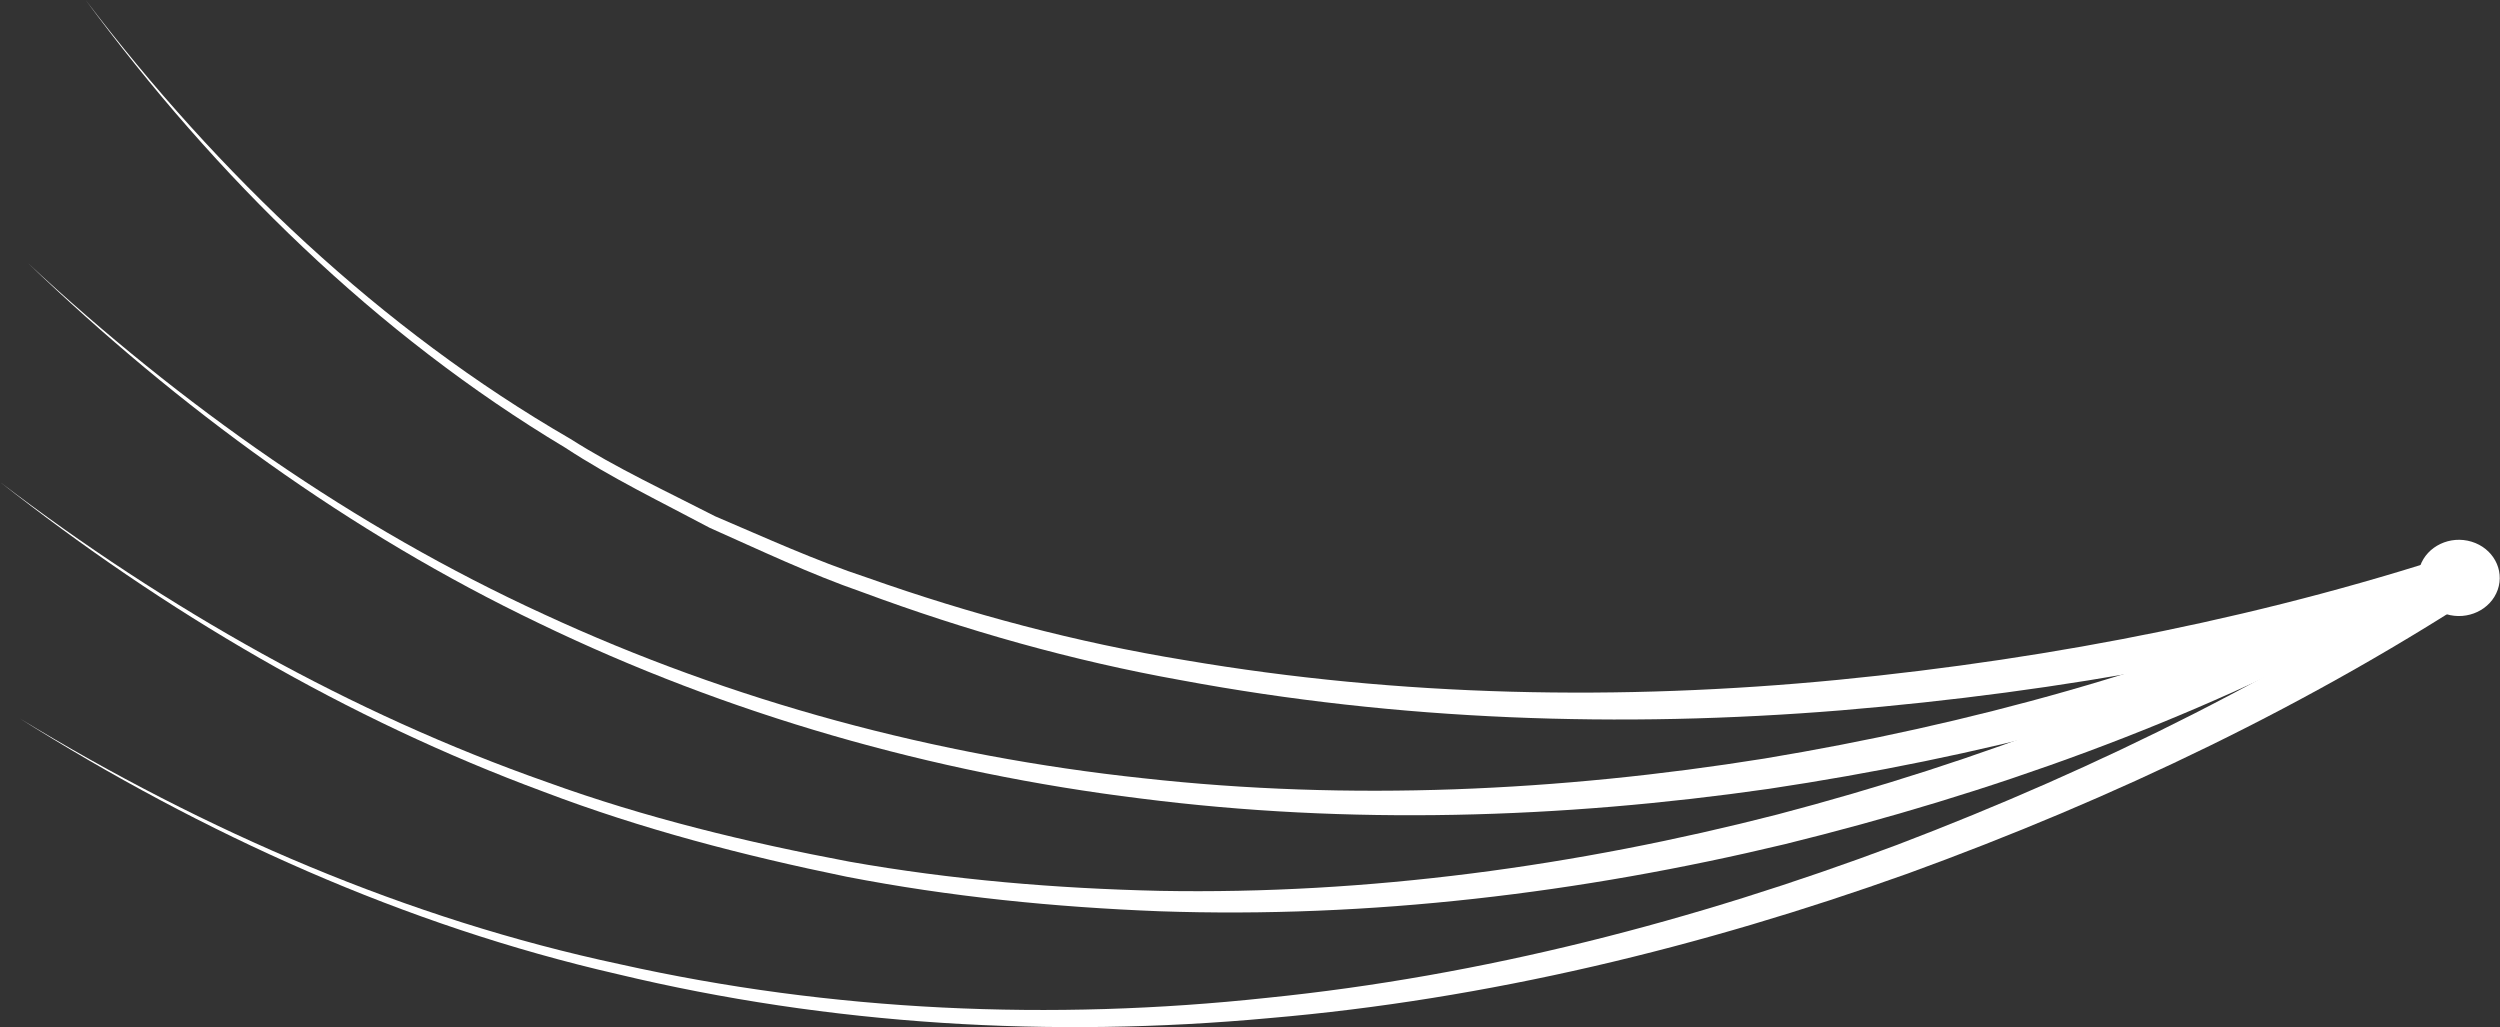 <?xml version="1.0" encoding="UTF-8" standalone="no"?><svg xmlns="http://www.w3.org/2000/svg" xmlns:xlink="http://www.w3.org/1999/xlink" fill="#000000" height="168.1" preserveAspectRatio="xMidYMid meet" version="1" viewBox="0.0 0.0 409.2 168.1" width="409.2" zoomAndPan="magnify"><rect x="0.0" y="0.0" width="409.2" height="168.1" fill="#333333" stroke="none"/><defs><clipPath id="a"><path d="M 3 89 L 409 89 L 409 168.121 L 3 168.121 Z M 3 89"/></clipPath><clipPath id="b"><path d="M 395 88 L 409.16 88 L 409.16 101 L 395 101 Z M 395 88"/></clipPath></defs><g><g id="change1_1"><path d="M 407.816 95.742 C 373.07 106.859 337.391 113.266 301.328 116.27 C 265.301 119.211 228.844 117.965 193.297 111.332 C 175.504 108.145 158.039 103.199 141.117 96.918 C 132.574 93.953 124.414 90.059 116.168 86.395 C 108.199 82.148 100.055 78.23 92.504 73.27 C 61.496 54.684 35.332 28.887 14.016 0 C 35.785 28.559 62.27 53.852 93.367 71.84 C 100.945 76.648 109.102 80.418 117.062 84.508 C 125.309 88.02 133.457 91.754 141.973 94.562 C 158.848 100.531 176.215 105.16 193.887 108.043 C 229.188 114.066 265.285 114.738 300.891 111.273 C 336.434 107.785 371.938 100.789 405.562 89.453 L 407.816 95.742" fill="#ffffff"/></g><g id="change1_2"><path d="M 389.117 101.953 C 357.066 115.477 323.609 123.996 289.555 129.113 C 255.523 133.996 220.824 135.051 186.703 130.699 C 152.59 126.5 119.133 116.945 88.23 102.02 C 57.27 87.203 29.238 66.762 4.598 43.086 C 29.625 66.359 57.918 86.277 88.945 100.508 C 119.914 114.848 153.246 123.77 187.09 127.379 C 220.941 131.137 255.242 129.531 288.793 124.16 C 322.258 118.605 355.492 109.488 386.281 95.902 L 389.117 101.953" fill="#ffffff"/></g><g id="change1_3"><path d="M 388.855 101.762 C 358.203 118.301 325.645 129.918 292.176 138.168 C 258.699 146.191 224.203 150.344 189.789 149.156 C 172.605 148.488 155.445 146.773 138.562 143.5 C 121.734 140.047 105.059 135.719 89 129.602 C 56.777 117.688 26.879 100.062 0 78.895 C 27.223 99.625 57.332 116.707 89.57 128.031 C 105.633 133.852 122.273 137.879 139.02 141.035 C 155.816 144.008 172.848 145.43 189.875 145.816 C 223.965 146.438 258.012 141.77 290.957 133.305 C 323.797 124.676 356.074 112.484 385.453 96.008 L 388.855 101.762" fill="#ffffff"/></g><g clip-path="url(#a)" id="change1_4"><path d="M 408.633 95.316 C 378.441 115.281 345.977 130.711 312.273 142.98 C 278.551 155.035 243.438 163.594 207.727 166.648 C 172.09 169.934 135.871 167.797 101.098 159.453 C 66.219 151.453 33.223 136.508 3.109 117.523 C 33.523 136.039 66.66 150.41 101.473 157.824 C 136.184 165.582 172.141 167.129 207.402 163.324 C 242.734 159.742 277.363 150.723 310.539 138.277 C 343.602 125.68 375.746 109.715 404.746 89.879 L 408.633 95.316" fill="#ffffff"/></g><g clip-path="url(#b)" id="change1_5"><path d="M 408.828 96.531 C 407.68 99.809 403.906 101.594 400.398 100.523 C 396.891 99.453 394.977 95.93 396.121 92.656 C 397.27 89.379 401.043 87.594 404.551 88.664 C 408.059 89.734 409.973 93.258 408.828 96.531" fill="#ffffff"/></g></g></svg>